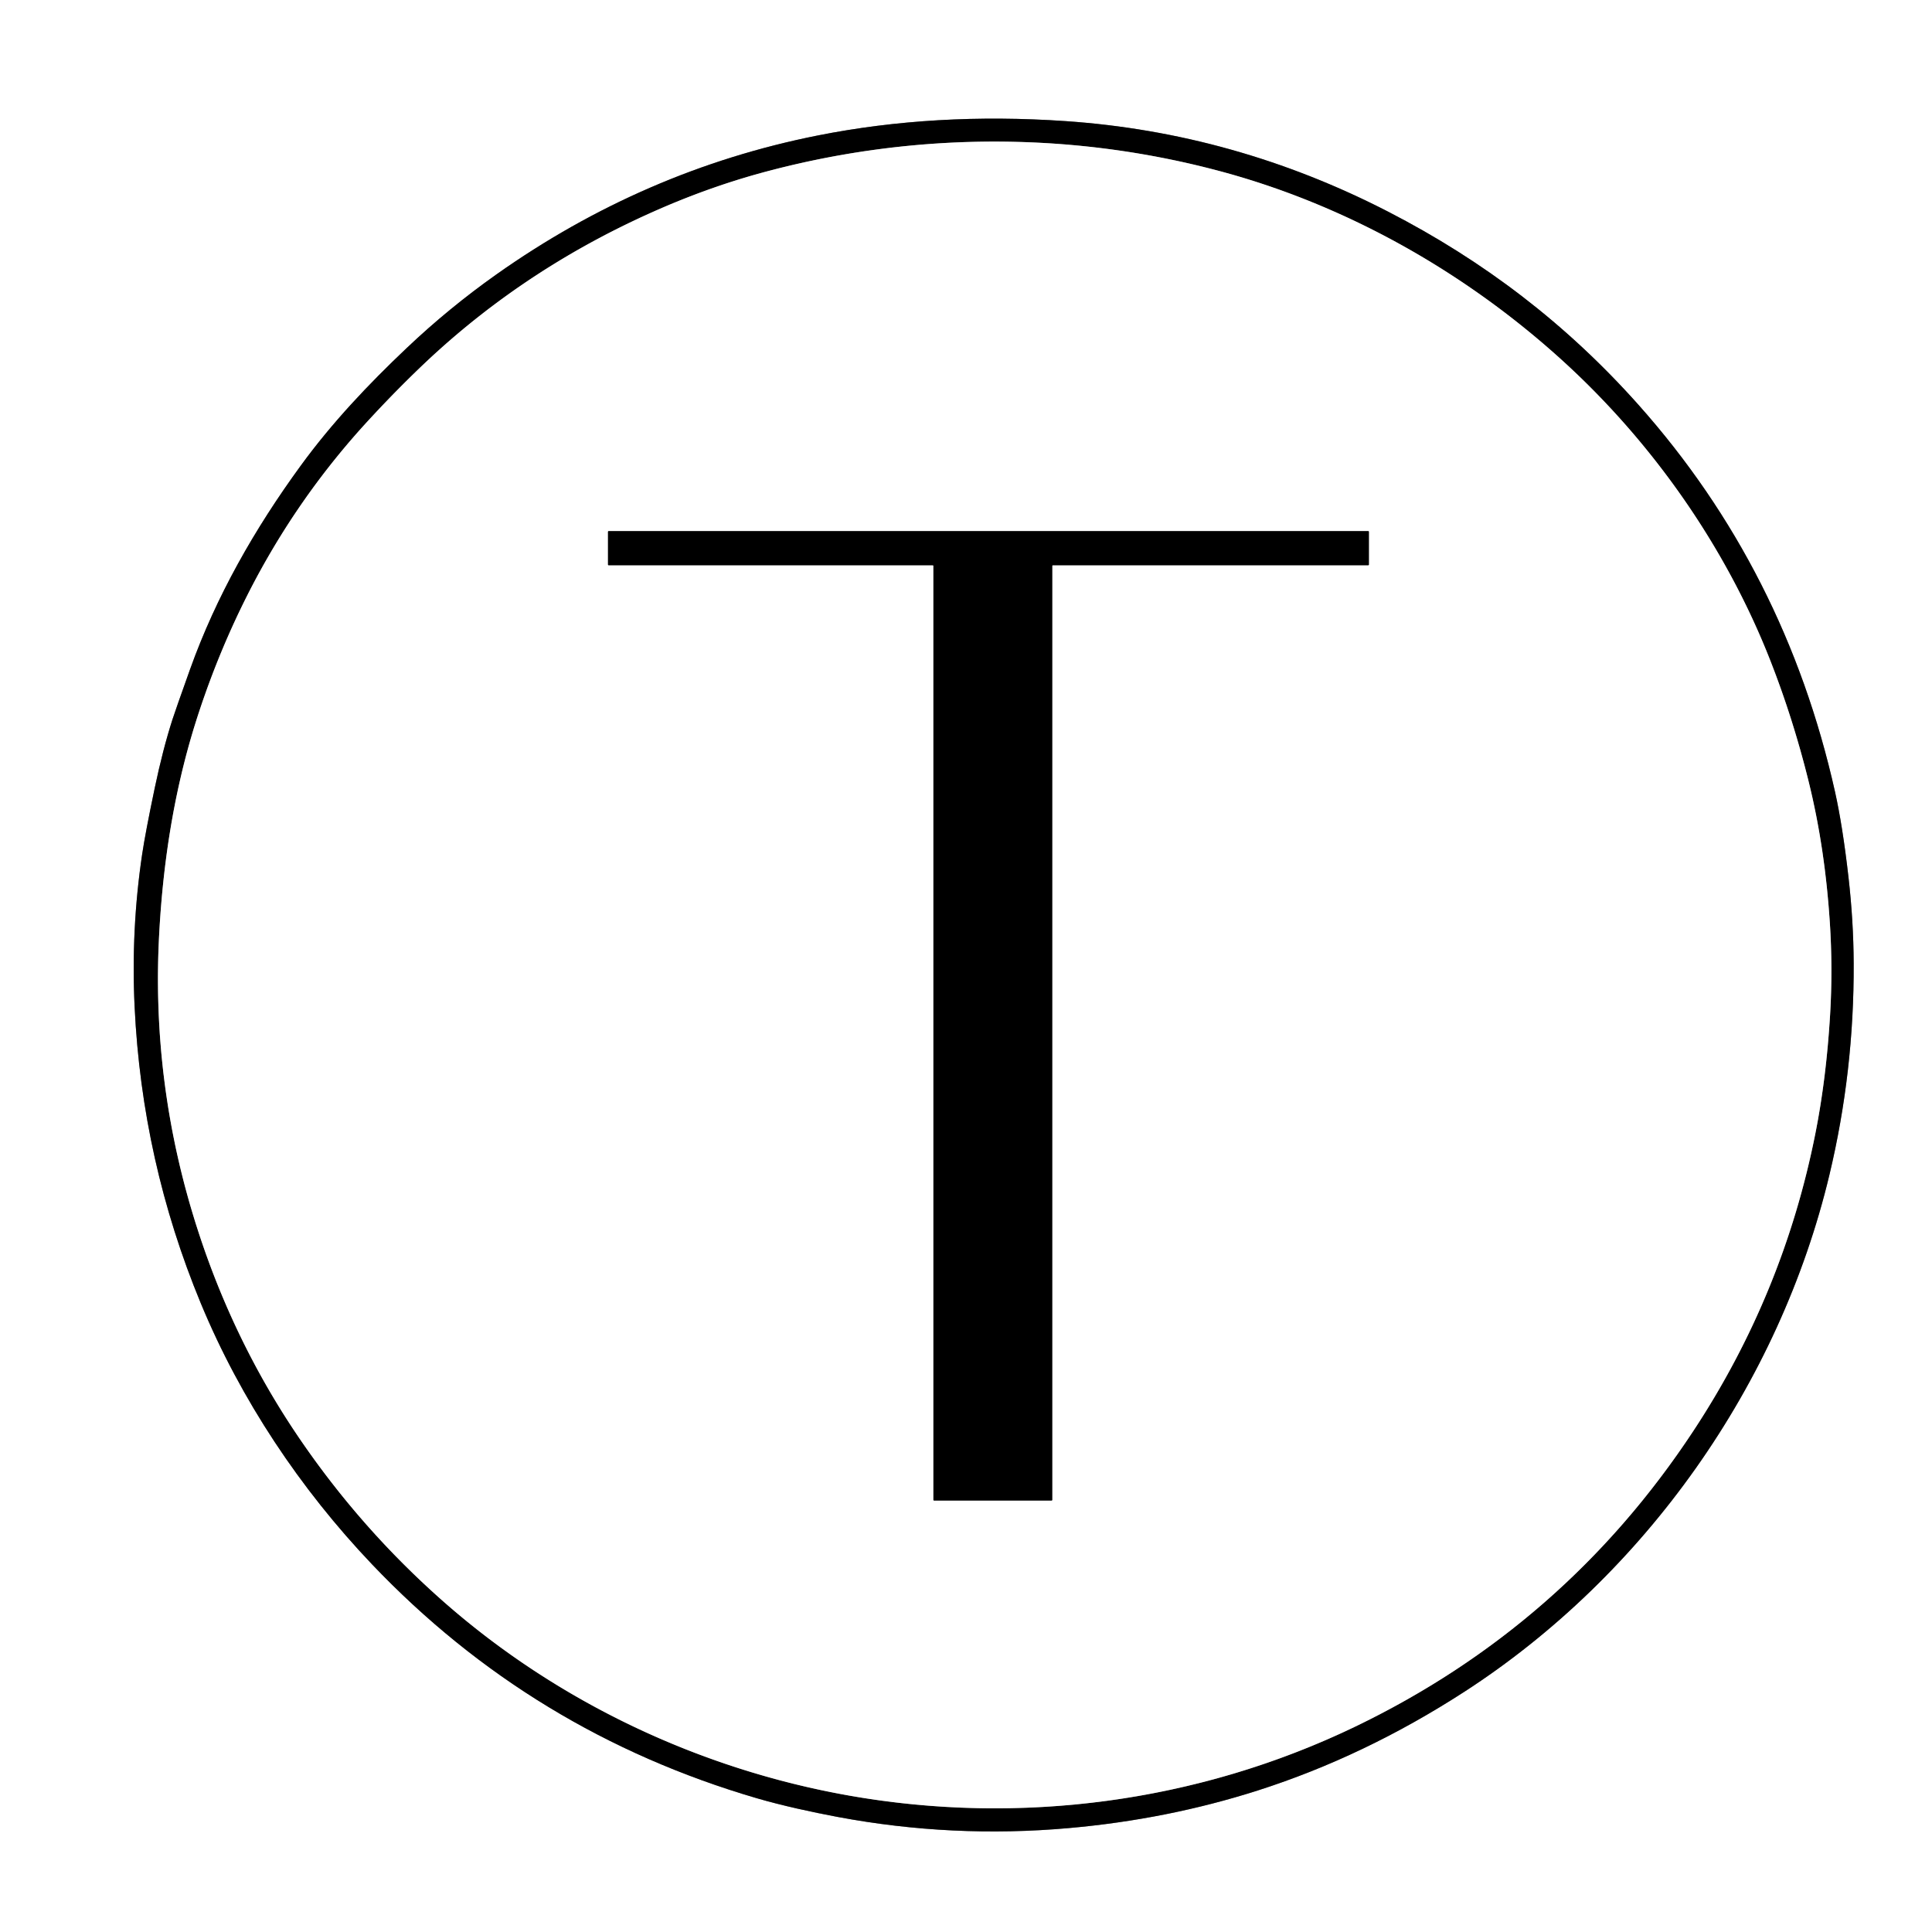 <svg viewBox="0.00 0.00 1024.00 1024.00" version="1.1" xmlns="http://www.w3.org/2000/svg">
<rect x="0.00" y="0.00" width="1024.00" height="1024.00" fill="#333333" stroke="none"/>
<g stroke-linecap="butt" fill="none" stroke-width="2.00">
<path d="M 776.03 896.74
  C 871.98 834.69 943.08 733.84 969.64 622.66
  Q 982.76 567.75 982.49 510.53
  Q 982.39 488.15 979.73 464.87
  Q 976.62 437.68 972.59 419.63
  Q 946.27 302.01 868.50 214.65
  C 830.37 171.82 786.54 138.33 735.65 112.14
  Q 654.45 70.36 564.85 64.20
  Q 495.67 59.44 433.45 71.80
  Q 341.35 90.09 263.02 145.51
  Q 237.88 163.30 215.51 184.51
  C 195.13 203.83 176.03 223.99 159.40 246.81
  C 134.94 280.35 114.62 315.97 100.74 354.73
  Q 93.11 376.06 91.39 381.38
  Q 86.31 397.21 82.04 417.53
  Q 77.05 441.33 75.34 452.78
  Q 69.40 492.72 71.34 533.51
  Q 75.23 615.47 106.42 690.76
  C 127.62 741.93 159.21 789.23 197.16 829.10
  Q 282.04 918.28 401.21 953.13
  C 414.48 957.00 430.29 960.45 444.00 963.02
  Q 504.78 974.40 566.43 968.93
  Q 618.86 964.29 666.94 948.89
  Q 723.28 930.84 776.03 896.74" stroke="#808080"></path>
<path d="M 235.23 849.02
  C 295.78 902.29 371.02 937.69 449.80 951.65
  C 540.50 967.71 634.93 955.23 718.08 915.24
  Q 829.47 861.67 897.49 758.45
  Q 945.35 685.84 962.24 600.50
  Q 967.95 571.66 969.97 538.20
  Q 971.46 513.50 969.84 488.81
  C 968.19 463.67 964.68 438.58 958.50 413.74
  Q 950.32 380.82 938.39 350.34
  C 914.73 289.91 875.82 234.39 827.74 190.77
  C 776.55 144.32 714.02 108.88 647.22 90.89
  C 567.96 69.55 484.41 69.89 405.23 91.17
  Q 376.49 98.90 347.98 111.45
  Q 277.04 142.66 222.87 194.62
  Q 208.80 208.11 195.06 223.05
  Q 155.55 265.98 129.47 318.73
  Q 115.03 347.93 104.77 379.54
  C 92.36 417.76 86.27 457.26 84.27 496.99
  Q 80.16 579.14 106.75 657.73
  Q 125.83 714.10 158.58 762.19
  Q 191.55 810.60 235.23 849.02" stroke="#808080"></path>
<path d="M 494.74 794.95
  A 0.36 0.36 0.0 0 0 495.10 795.31
  L 557.34 795.31
  A 0.36 0.36 0.0 0 0 557.70 794.95
  L 557.70 299.95
  A 0.36 0.36 0.0 0 1 558.06 299.59
  L 725.17 299.59
  A 0.36 0.36 0.0 0 0 725.53 299.23
  L 725.53 281.86
  A 0.36 0.36 0.0 0 0 725.17 281.50
  L 322.62 281.50
  A 0.36 0.36 0.0 0 0 322.26 281.86
  L 322.26 299.23
  A 0.36 0.36 0.0 0 0 322.62 299.59
  L 494.38 299.59
  A 0.36 0.36 0.0 0 1 494.74 299.95
  L 494.74 794.95" stroke="#808080"></path>
</g>
<path d="M 1024.00 0.00
  L 1024.00 1024.00
  L 0.00 1024.00
  L 0.00 0.00
  L 1024.00 0.00
  Z
  M 776.03 896.74
  C 871.98 834.69 943.08 733.84 969.64 622.66
  Q 982.76 567.75 982.49 510.53
  Q 982.39 488.15 979.73 464.87
  Q 976.62 437.68 972.59 419.63
  Q 946.27 302.01 868.50 214.65
  C 830.37 171.82 786.54 138.33 735.65 112.14
  Q 654.45 70.36 564.85 64.20
  Q 495.67 59.44 433.45 71.80
  Q 341.35 90.09 263.02 145.51
  Q 237.88 163.30 215.51 184.51
  C 195.13 203.83 176.03 223.99 159.40 246.81
  C 134.94 280.35 114.62 315.97 100.74 354.73
  Q 93.11 376.06 91.39 381.38
  Q 86.31 397.21 82.04 417.53
  Q 77.05 441.33 75.34 452.78
  Q 69.40 492.72 71.34 533.51
  Q 75.23 615.47 106.42 690.76
  C 127.62 741.93 159.21 789.23 197.16 829.10
  Q 282.04 918.28 401.21 953.13
  C 414.48 957.00 430.29 960.45 444.00 963.02
  Q 504.78 974.40 566.43 968.93
  Q 618.86 964.29 666.94 948.89
  Q 723.28 930.84 776.03 896.74
  Z" fill="#ffffff"></path>
<path d="M 969.64 622.66
  C 943.08 733.84 871.98 834.69 776.03 896.74
  Q 723.28 930.84 666.94 948.89
  Q 618.86 964.29 566.43 968.93
  Q 504.78 974.40 444.00 963.02
  C 430.29 960.45 414.48 957.00 401.21 953.13
  Q 282.04 918.28 197.16 829.10
  C 159.21 789.23 127.62 741.93 106.42 690.76
  Q 75.23 615.47 71.34 533.51
  Q 69.40 492.72 75.34 452.78
  Q 77.05 441.33 82.04 417.53
  Q 86.31 397.21 91.39 381.38
  Q 93.11 376.06 100.74 354.73
  C 114.62 315.97 134.94 280.35 159.40 246.81
  C 176.03 223.99 195.13 203.83 215.51 184.51
  Q 237.88 163.30 263.02 145.51
  Q 341.35 90.09 433.45 71.80
  Q 495.67 59.44 564.85 64.20
  Q 654.45 70.36 735.65 112.14
  C 786.54 138.33 830.37 171.82 868.50 214.65
  Q 946.27 302.01 972.59 419.63
  Q 976.62 437.68 979.73 464.87
  Q 982.39 488.15 982.49 510.53
  Q 982.76 567.75 969.64 622.66
  Z
  M 235.23 849.02
  C 295.78 902.29 371.02 937.69 449.80 951.65
  C 540.50 967.71 634.93 955.23 718.08 915.24
  Q 829.47 861.67 897.49 758.45
  Q 945.35 685.84 962.24 600.50
  Q 967.95 571.66 969.97 538.20
  Q 971.46 513.50 969.84 488.81
  C 968.19 463.67 964.68 438.58 958.50 413.74
  Q 950.32 380.82 938.39 350.34
  C 914.73 289.91 875.82 234.39 827.74 190.77
  C 776.55 144.32 714.02 108.88 647.22 90.89
  C 567.96 69.55 484.41 69.89 405.23 91.17
  Q 376.49 98.90 347.98 111.45
  Q 277.04 142.66 222.87 194.62
  Q 208.80 208.11 195.06 223.05
  Q 155.55 265.98 129.47 318.73
  Q 115.03 347.93 104.77 379.54
  C 92.36 417.76 86.27 457.26 84.27 496.99
  Q 80.16 579.14 106.75 657.73
  Q 125.83 714.10 158.58 762.19
  Q 191.55 810.60 235.23 849.02
  Z" fill="#000000"></path>
<path d="M 235.23 849.02
  Q 191.55 810.60 158.58 762.19
  Q 125.83 714.10 106.75 657.73
  Q 80.16 579.14 84.27 496.99
  C 86.27 457.26 92.36 417.76 104.77 379.54
  Q 115.03 347.93 129.47 318.73
  Q 155.55 265.98 195.06 223.05
  Q 208.80 208.11 222.87 194.62
  Q 277.04 142.66 347.98 111.45
  Q 376.49 98.90 405.23 91.17
  C 484.41 69.89 567.96 69.55 647.22 90.89
  C 714.02 108.88 776.55 144.32 827.74 190.77
  C 875.82 234.39 914.73 289.91 938.39 350.34
  Q 950.32 380.82 958.50 413.74
  C 964.68 438.58 968.19 463.67 969.84 488.81
  Q 971.46 513.50 969.97 538.20
  Q 967.95 571.66 962.24 600.50
  Q 945.35 685.84 897.49 758.45
  Q 829.47 861.67 718.08 915.24
  C 634.93 955.23 540.50 967.71 449.80 951.65
  C 371.02 937.69 295.78 902.29 235.23 849.02
  Z
  M 494.74 794.95
  A 0.36 0.36 0.0 0 0 495.10 795.31
  L 557.34 795.31
  A 0.36 0.36 0.0 0 0 557.70 794.95
  L 557.70 299.95
  A 0.36 0.36 0.0 0 1 558.06 299.59
  L 725.17 299.59
  A 0.36 0.36 0.0 0 0 725.53 299.23
  L 725.53 281.86
  A 0.36 0.36 0.0 0 0 725.17 281.50
  L 322.62 281.50
  A 0.36 0.36 0.0 0 0 322.26 281.86
  L 322.26 299.23
  A 0.36 0.36 0.0 0 0 322.62 299.59
  L 494.38 299.59
  A 0.36 0.36 0.0 0 1 494.74 299.95
  L 494.74 794.95
  Z" fill="#ffffff"></path>
<path d="M 494.74 794.95
  L 494.74 299.95
  A 0.36 0.36 0.0 0 0 494.38 299.59
  L 322.62 299.59
  A 0.36 0.36 0.0 0 1 322.26 299.23
  L 322.26 281.86
  A 0.36 0.36 0.0 0 1 322.62 281.50
  L 725.17 281.50
  A 0.36 0.36 0.0 0 1 725.53 281.86
  L 725.53 299.23
  A 0.36 0.36 0.0 0 1 725.17 299.59
  L 558.06 299.59
  A 0.36 0.36 0.0 0 0 557.70 299.95
  L 557.70 794.95
  A 0.36 0.36 0.0 0 1 557.34 795.31
  L 495.10 795.31
  A 0.36 0.36 0.0 0 1 494.74 794.95
  Z" fill="#000000"></path>
</svg>
